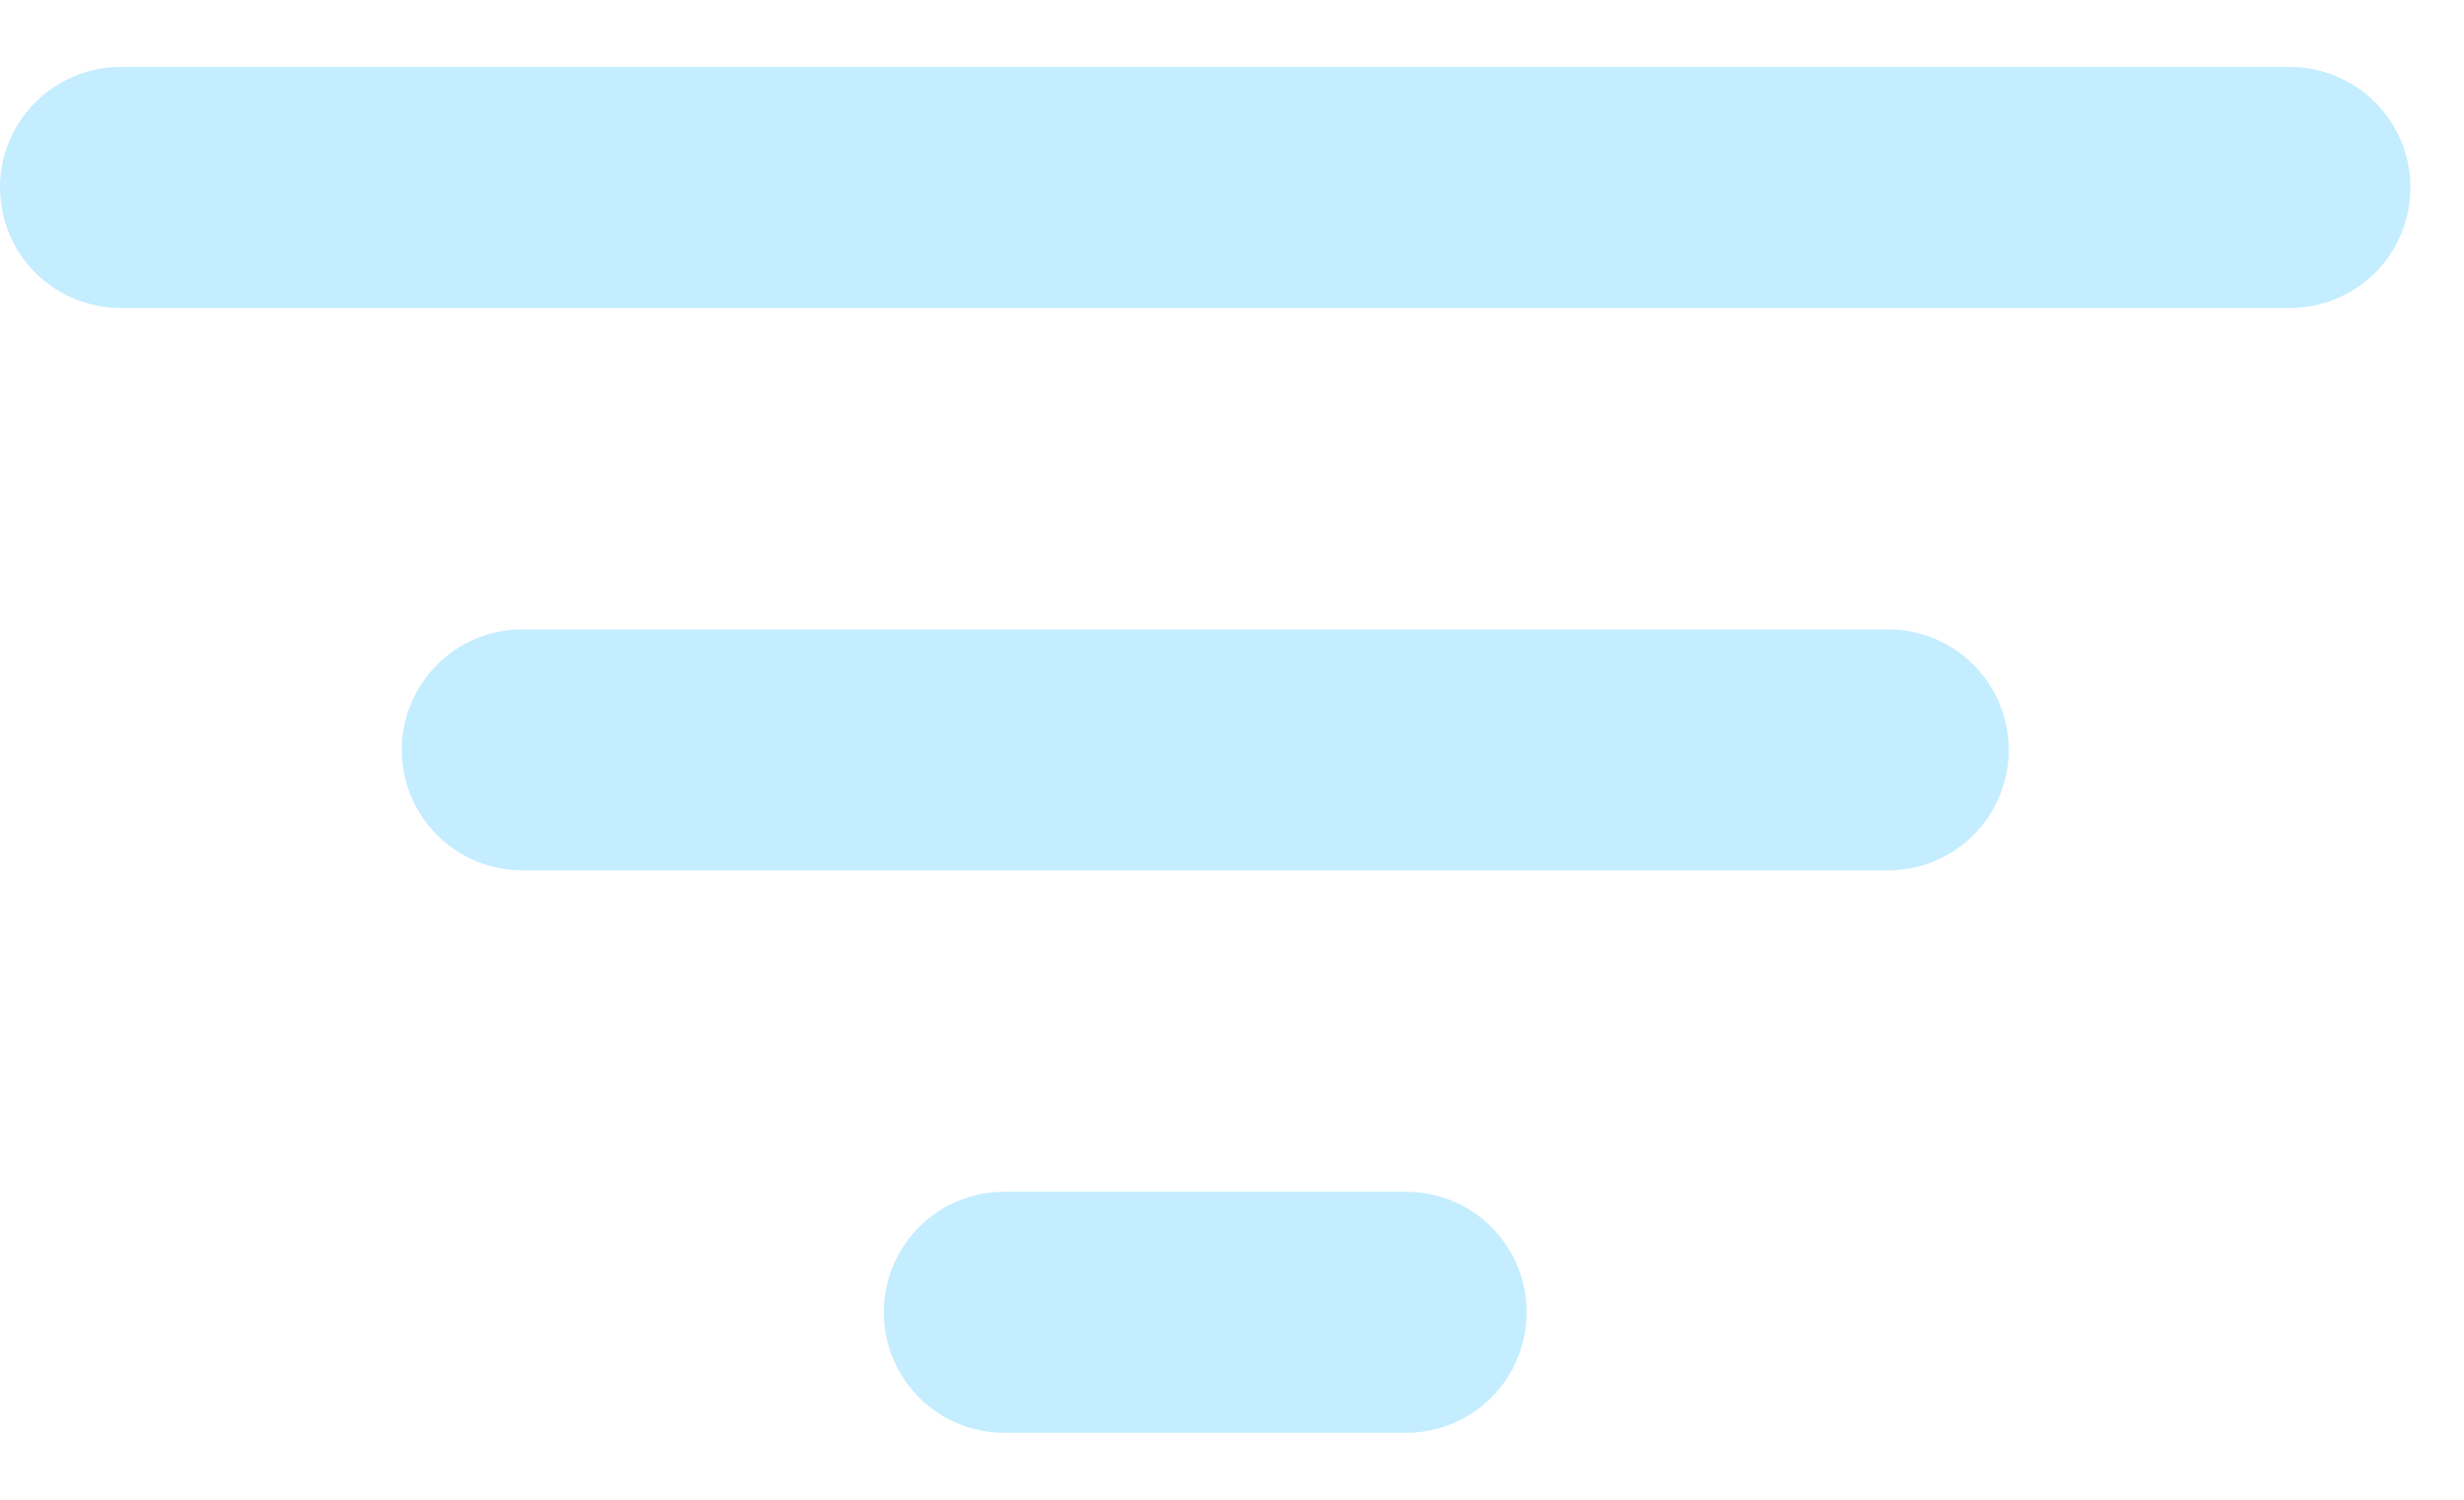 <svg width="23" height="14" viewBox="0 0 23 14" fill="none" xmlns="http://www.w3.org/2000/svg">
<path d="M21.375 2.875H1.125C0.827 2.875 0.54 2.756 0.33 2.546C0.119 2.335 0 2.048 0 1.75C0 1.452 0.119 1.165 0.33 0.955C0.54 0.744 0.827 0.625 1.125 0.625H21.375C21.673 0.625 21.959 0.744 22.171 0.955C22.381 1.165 22.5 1.452 22.5 1.75C22.5 2.048 22.381 2.335 22.171 2.546C21.959 2.756 21.673 2.875 21.375 2.875ZM17.625 8.125H4.875C4.577 8.125 4.29 8.006 4.08 7.795C3.869 7.585 3.75 7.298 3.75 7C3.75 6.702 3.869 6.415 4.08 6.205C4.29 5.994 4.577 5.875 4.875 5.875H17.625C17.923 5.875 18.209 5.994 18.421 6.205C18.631 6.415 18.75 6.702 18.75 7C18.75 7.298 18.631 7.585 18.421 7.795C18.209 8.006 17.923 8.125 17.625 8.125ZM13.125 13.375H9.375C9.077 13.375 8.79 13.257 8.579 13.046C8.369 12.835 8.25 12.548 8.25 12.25C8.25 11.952 8.369 11.665 8.579 11.454C8.79 11.243 9.077 11.125 9.375 11.125H13.125C13.423 11.125 13.71 11.243 13.921 11.454C14.132 11.665 14.25 11.952 14.25 12.25C14.25 12.548 14.132 12.835 13.921 13.046C13.71 13.257 13.423 13.375 13.125 13.375Z" fill="#C4EDFF"/>
</svg>
